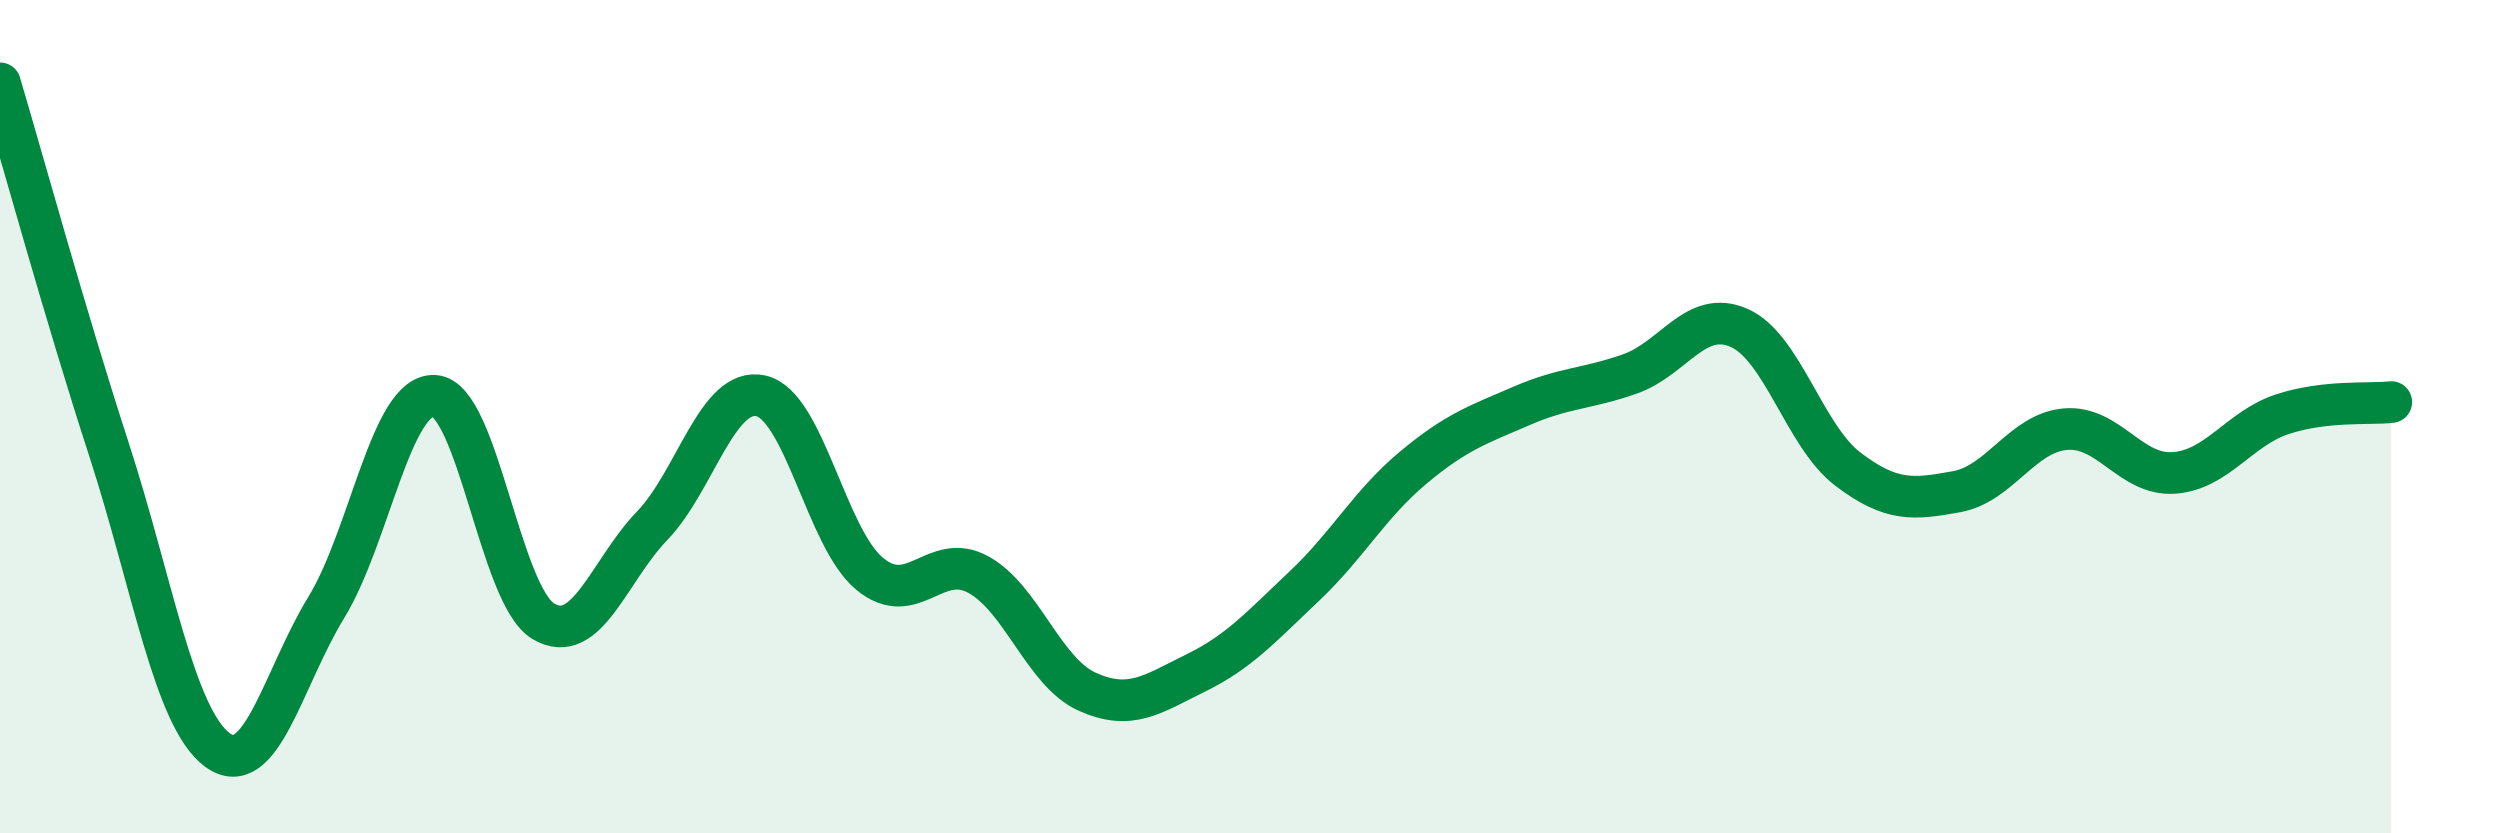 
    <svg width="60" height="20" viewBox="0 0 60 20" xmlns="http://www.w3.org/2000/svg">
      <path
        d="M 0,2 C 0.52,3.75 1.57,7.57 2.61,10.77 C 3.65,13.97 4.18,17.24 5.22,18 C 6.26,18.76 6.79,16.28 7.83,14.58 C 8.87,12.88 9.39,9.43 10.43,9.5 C 11.47,9.57 12,14.29 13.04,14.91 C 14.08,15.53 14.61,13.7 15.65,12.62 C 16.69,11.54 17.22,9.27 18.26,9.5 C 19.3,9.73 19.83,12.91 20.87,13.77 C 21.91,14.63 22.44,13.22 23.48,13.79 C 24.52,14.36 25.05,16.13 26.09,16.6 C 27.13,17.07 27.66,16.66 28.7,16.15 C 29.74,15.64 30.26,15.05 31.3,14.07 C 32.34,13.09 32.87,12.1 33.91,11.23 C 34.95,10.36 35.48,10.19 36.52,9.74 C 37.56,9.29 38.09,9.34 39.13,8.97 C 40.17,8.6 40.7,7.41 41.74,7.87 C 42.78,8.33 43.31,10.47 44.35,11.26 C 45.39,12.05 45.92,11.99 46.96,11.8 C 48,11.61 48.53,10.39 49.57,10.3 C 50.61,10.21 51.13,11.42 52.17,11.35 C 53.21,11.28 53.74,10.28 54.78,9.94 C 55.82,9.6 56.87,9.71 57.39,9.65L57.39 20L0 20Z"
        fill="#008740"
        opacity="0.1"
        stroke-linecap="round"
        stroke-linejoin="round"
      />
      <path
        d="M 0,2 C 0.52,3.75 1.57,7.57 2.61,10.77 C 3.65,13.97 4.18,17.24 5.22,18 C 6.26,18.76 6.79,16.28 7.83,14.58 C 8.87,12.88 9.39,9.43 10.43,9.5 C 11.47,9.57 12,14.29 13.04,14.91 C 14.08,15.53 14.61,13.7 15.65,12.62 C 16.69,11.54 17.22,9.27 18.26,9.5 C 19.3,9.73 19.83,12.91 20.87,13.77 C 21.91,14.63 22.44,13.22 23.48,13.79 C 24.52,14.36 25.05,16.13 26.09,16.6 C 27.13,17.07 27.66,16.66 28.7,16.15 C 29.74,15.64 30.26,15.05 31.3,14.07 C 32.34,13.09 32.87,12.1 33.91,11.23 C 34.95,10.36 35.48,10.19 36.52,9.74 C 37.56,9.29 38.09,9.34 39.13,8.97 C 40.17,8.6 40.7,7.41 41.74,7.87 C 42.78,8.33 43.31,10.47 44.35,11.26 C 45.39,12.05 45.92,11.99 46.96,11.8 C 48,11.61 48.53,10.39 49.57,10.3 C 50.61,10.21 51.13,11.42 52.17,11.35 C 53.21,11.28 53.74,10.28 54.78,9.94 C 55.82,9.6 56.87,9.71 57.39,9.65"
        stroke="#008740"
        stroke-width="1"
        fill="none"
        stroke-linecap="round"
        stroke-linejoin="round"
      />
    </svg>
  